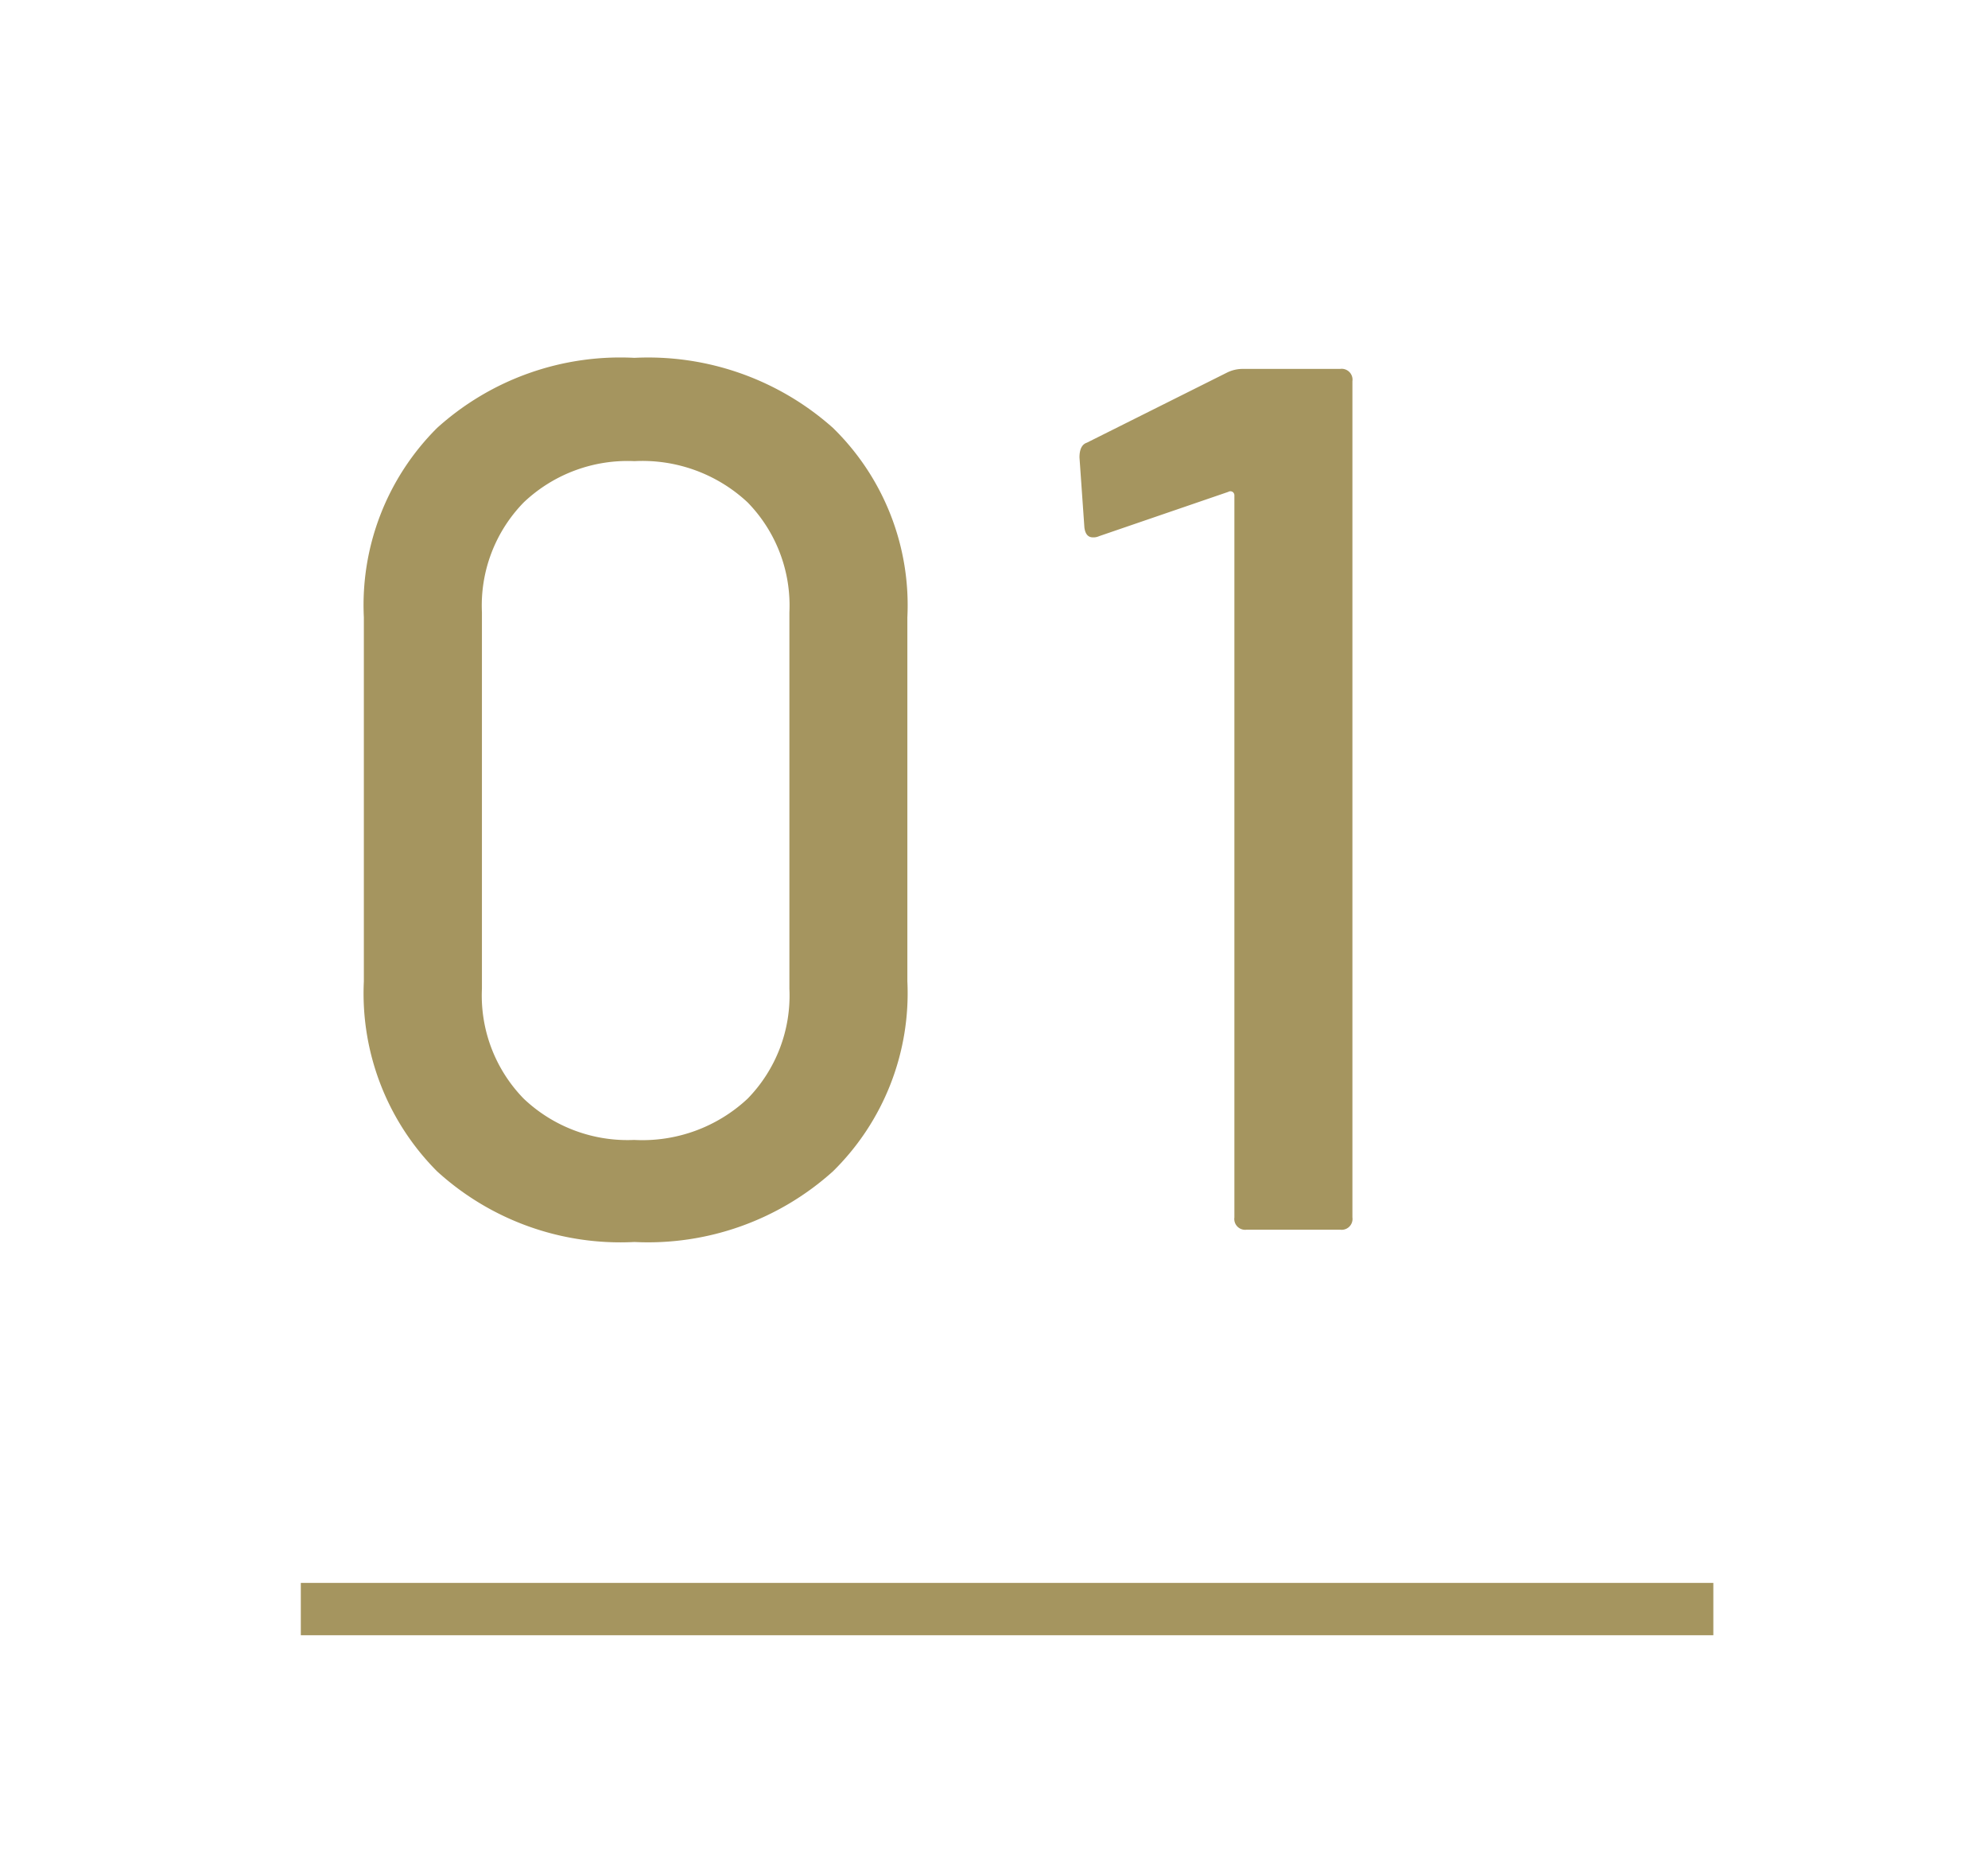 <svg xmlns="http://www.w3.org/2000/svg" width="76" height="71" viewBox="0 0 76 71">
  <g id="グループ_85643" data-name="グループ 85643" transform="translate(-417 -1174)">
    <rect id="長方形_18579" data-name="長方形 18579" width="76" height="71" transform="translate(417 1174)" fill="#fff"/>
    <path id="パス_154340" data-name="パス 154340" d="M13.254.47a10.4,10.4,0,0,1-7.544-2.7,9.63,9.63,0,0,1-2.8-7.262V-23.406a9.553,9.553,0,0,1,2.8-7.238,10.449,10.449,0,0,1,7.544-2.679,10.618,10.618,0,0,1,7.591,2.679,9.469,9.469,0,0,1,2.843,7.238V-9.494a9.545,9.545,0,0,1-2.843,7.262A10.563,10.563,0,0,1,13.254.47Zm0-3.9a5.892,5.892,0,0,0,4.324-1.575,5.639,5.639,0,0,0,1.6-4.207V-23.594a5.639,5.639,0,0,0-1.6-4.207,5.892,5.892,0,0,0-4.324-1.574A5.766,5.766,0,0,0,9.024-27.8a5.639,5.639,0,0,0-1.6,4.207V-9.212a5.639,5.639,0,0,0,1.6,4.207A5.766,5.766,0,0,0,13.254-3.431ZM35.908-32.759a1.347,1.347,0,0,1,.611-.141h3.713a.415.415,0,0,1,.47.47V-.47a.415.415,0,0,1-.47.47H36.66a.415.415,0,0,1-.47-.47V-28.059a.158.158,0,0,0-.07-.141.155.155,0,0,0-.164,0L31.02-26.508a.523.523,0,0,1-.235.047q-.282,0-.329-.376l-.188-2.679q0-.47.282-.564Z" transform="translate(428 1221)" fill="#a5955f"/>
    <line id="線_6" data-name="線 6" x2="54" transform="translate(428.5 1235.5)" fill="none" stroke="#a5955f" stroke-width="2"/>
  </g>
</svg>
